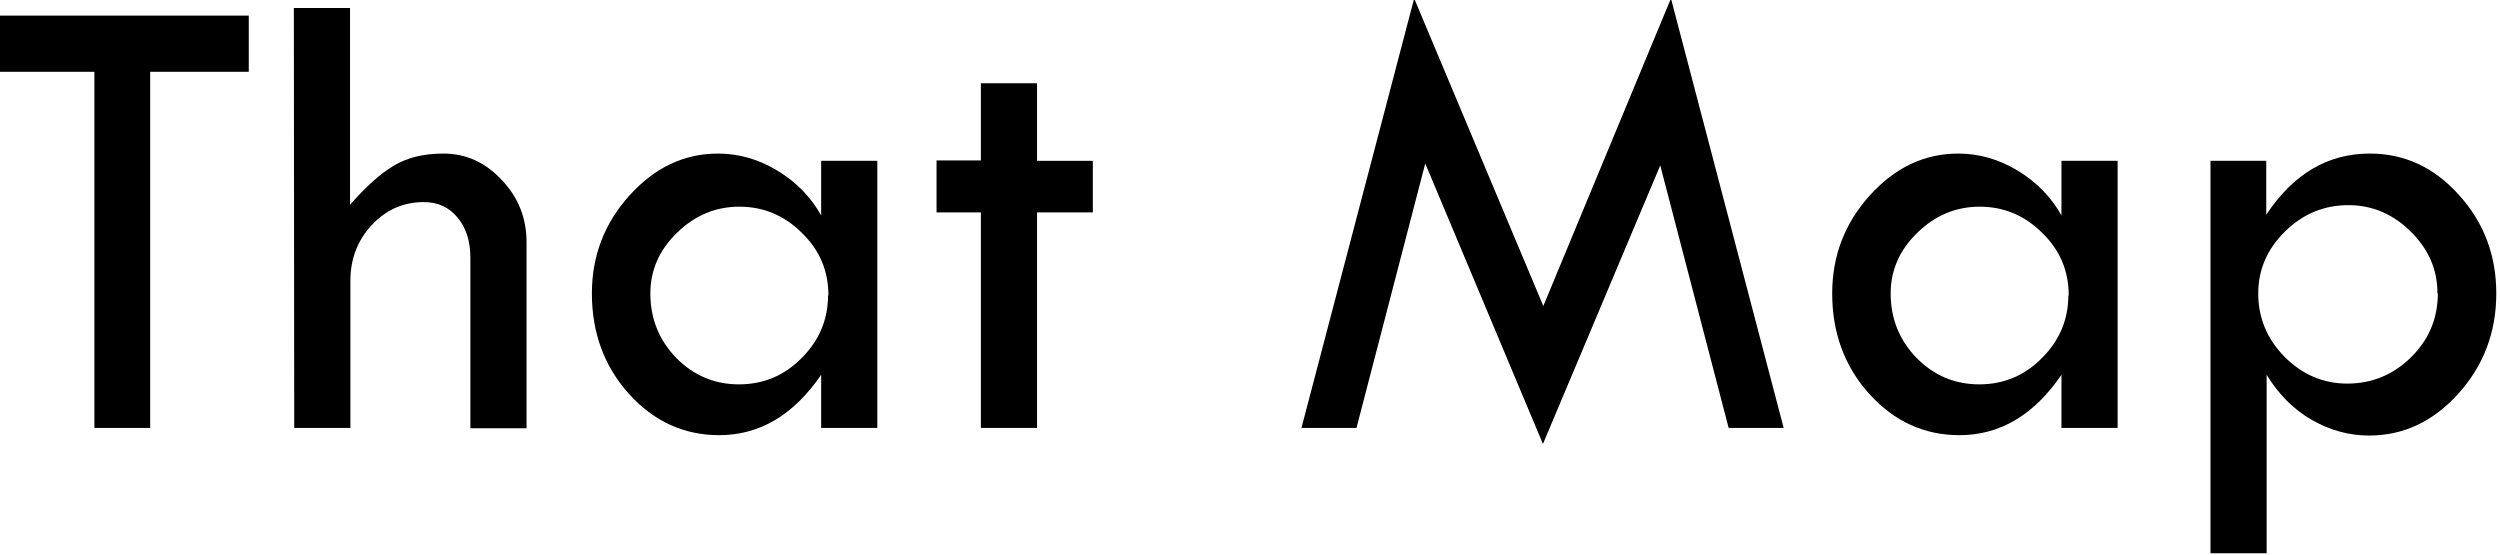 <?xml version="1.0" encoding="UTF-8" standalone="no"?>
<!-- Created with Inkscape (http://www.inkscape.org/) -->

<svg
   xmlns:dc="http://purl.org/dc/elements/1.1/"
   xmlns:cc="http://creativecommons.org/ns#"
   xmlns:rdf="http://www.w3.org/1999/02/22-rdf-syntax-ns#"
   xmlns:svg="http://www.w3.org/2000/svg"
   xmlns="http://www.w3.org/2000/svg"
   xmlns:sodipodi="http://sodipodi.sourceforge.net/DTD/sodipodi-0.dtd"
   xmlns:inkscape="http://www.inkscape.org/namespaces/inkscape"
   width="29.678mm"
   height="6.587mm"
   viewBox="0 0 29.678 6.587"
   version="1.1"
   id="svg5033"
   inkscape:version="0.92.1 r15371"
   sodipodi:docname="thatmap7.svg">
  <defs
     id="defs5027" />
  <sodipodi:namedview
     id="base"
     pagecolor="#ffffff"
     bordercolor="#666666"
     borderopacity="1.0"
     inkscape:pageopacity="0.0"
     inkscape:pageshadow="2"
     inkscape:zoom="1.4"
     inkscape:cx="-145.65084"
     inkscape:cy="-92.083443"
     inkscape:document-units="mm"
     inkscape:current-layer="layer1"
     showgrid="false"
     fit-margin-top="0"
     fit-margin-left="0"
     fit-margin-right="0"
     fit-margin-bottom="0"
     inkscape:window-width="1920"
     inkscape:window-height="1018"
     inkscape:window-x="-8"
     inkscape:window-y="-8"
     inkscape:window-maximized="1" />
  <g
     inkscape:label="Layer 1"
     inkscape:groupmode="layer"
     id="layer1"
     transform="translate(-141.952,-62.76)">
    <g
       aria-label="That Map"
       style="font-style:normal;font-variant:normal;font-weight:normal;font-stretch:normal;font-size:1.735px;line-height:1.25;font-family:'Tw Cen MT';-inkscape-font-specification:'Tw Cen MT';letter-spacing:0px;word-spacing:0px;fill:#000000;fill-opacity:1;stroke:none;stroke-width:0.023"
       id="text817-4-1-8-5-9-0-1-3-3-5-0-3-0-5"
       transform="matrix(4.536,0,0,4.536,-501.62,-221.938)">
      <path
         d="m 141.872,62.805 h 0.66 v 0.147 h -0.258 v 0.932 h -0.146 v -0.932 h -0.257 z"
         style="font-style:normal;font-variant:normal;font-weight:normal;font-stretch:normal;font-family:'Tw Cen MT';-inkscape-font-specification:'Tw Cen MT';fill:#000000;stroke-width:0.023"
         id="path5076"
         inkscape:connector-curvature="0" />
      <path
         d="m 142.65,62.785 h 0.147 v 0.515 q 0.061,-0.07 0.114,-0.102 0.053,-0.032 0.13,-0.032 0.089,0 0.153,0.069 0.065,0.068 0.065,0.163 v 0.487 h -0.147 v -0.446 q 0,-0.066 -0.034,-0.106 -0.033,-0.04 -0.088,-0.04 -0.08,0 -0.136,0.06 -0.056,0.06 -0.056,0.146 v 0.385 h -0.147 z"
         style="font-style:normal;font-variant:normal;font-weight:normal;font-stretch:normal;font-family:'Tw Cen MT';-inkscape-font-specification:'Tw Cen MT';fill:#000000;stroke-width:0.023"
         id="path5078"
         inkscape:connector-curvature="0" />
      <path
         d="m 144.03,63.185 h 0.147 v 0.699 h -0.147 v -0.139 q -0.108,0.158 -0.267,0.158 -0.138,0 -0.236,-0.108 -0.097,-0.108 -0.097,-0.263 0,-0.147 0.098,-0.256 0.099,-0.11 0.232,-0.11 0.082,0 0.156,0.045 0.074,0.045 0.114,0.117 z m 0.019,0.352 q 0,-0.096 -0.069,-0.163 -0.069,-0.069 -0.164,-0.069 -0.093,0 -0.163,0.068 -0.07,0.068 -0.07,0.159 0,0.099 0.068,0.169 0.068,0.069 0.164,0.069 0.096,0 0.164,-0.069 0.069,-0.069 0.069,-0.164 z"
         style="font-style:normal;font-variant:normal;font-weight:normal;font-stretch:normal;font-family:'Tw Cen MT';-inkscape-font-specification:'Tw Cen MT';fill:#000000;stroke-width:0.023"
         id="path5080"
         inkscape:connector-curvature="0" />
      <path
         d="m 144.448,62.982 h 0.147 v 0.203 h 0.146 v 0.135 h -0.146 v 0.564 h -0.147 v -0.564 h -0.116 v -0.136 h 0.116 z"
         style="font-style:normal;font-variant:normal;font-weight:normal;font-stretch:normal;font-family:'Tw Cen MT';-inkscape-font-specification:'Tw Cen MT';fill:#000000;stroke-width:0.023"
         id="path5082"
         inkscape:connector-curvature="0" />
      <path
         d="m 146.254,62.76 0.295,1.124 h -0.144 l -0.179,-0.687 -0.307,0.729 -0.308,-0.734 -0.18,0.692 h -0.144 l 0.295,-1.124 0.338,0.805 z"
         style="font-style:normal;font-variant:normal;font-weight:normal;font-stretch:normal;font-family:'Tw Cen MT';-inkscape-font-specification:'Tw Cen MT';fill:#000000;stroke-width:0.023"
         id="path5084"
         inkscape:connector-curvature="0" />
      <path
         d="m 147.276,63.185 h 0.147 v 0.699 h -0.147 v -0.139 q -0.108,0.158 -0.267,0.158 -0.138,0 -0.236,-0.108 -0.097,-0.108 -0.097,-0.263 0,-0.147 0.098,-0.256 0.099,-0.11 0.232,-0.11 0.082,0 0.156,0.045 0.074,0.045 0.114,0.117 z m 0.019,0.352 q 0,-0.096 -0.069,-0.163 -0.069,-0.069 -0.164,-0.069 -0.093,0 -0.163,0.068 -0.07,0.068 -0.07,0.159 0,0.099 0.068,0.169 0.068,0.069 0.164,0.069 0.096,0 0.164,-0.069 0.069,-0.069 0.069,-0.164 z"
         style="font-style:normal;font-variant:normal;font-weight:normal;font-stretch:normal;font-family:'Tw Cen MT';-inkscape-font-specification:'Tw Cen MT';fill:#000000;stroke-width:0.023"
         id="path5086"
         inkscape:connector-curvature="0" />
      <path
         d="m 147.812,63.185 v 0.141 0 q 0.106,-0.16 0.271,-0.16 0.136,0 0.233,0.108 0.098,0.108 0.098,0.258 0,0.152 -0.099,0.262 -0.099,0.11 -0.234,0.11 -0.078,0 -0.15,-0.041 -0.071,-0.041 -0.118,-0.118 v 0 0.467 h -0.147 V 63.185 Z m 0.448,0.346 q 0,-0.092 -0.07,-0.161 -0.07,-0.069 -0.163,-0.069 -0.096,0 -0.166,0.069 -0.07,0.069 -0.07,0.162 0,0.096 0.069,0.166 0.07,0.07 0.164,0.07 0.097,0 0.167,-0.069 0.07,-0.069 0.07,-0.167 z"
         style="font-style:normal;font-variant:normal;font-weight:normal;font-stretch:normal;font-family:'Tw Cen MT';-inkscape-font-specification:'Tw Cen MT';fill:#000000;stroke-width:0.023"
         id="path5088"
         inkscape:connector-curvature="0" />
    </g>
  </g>
</svg>
